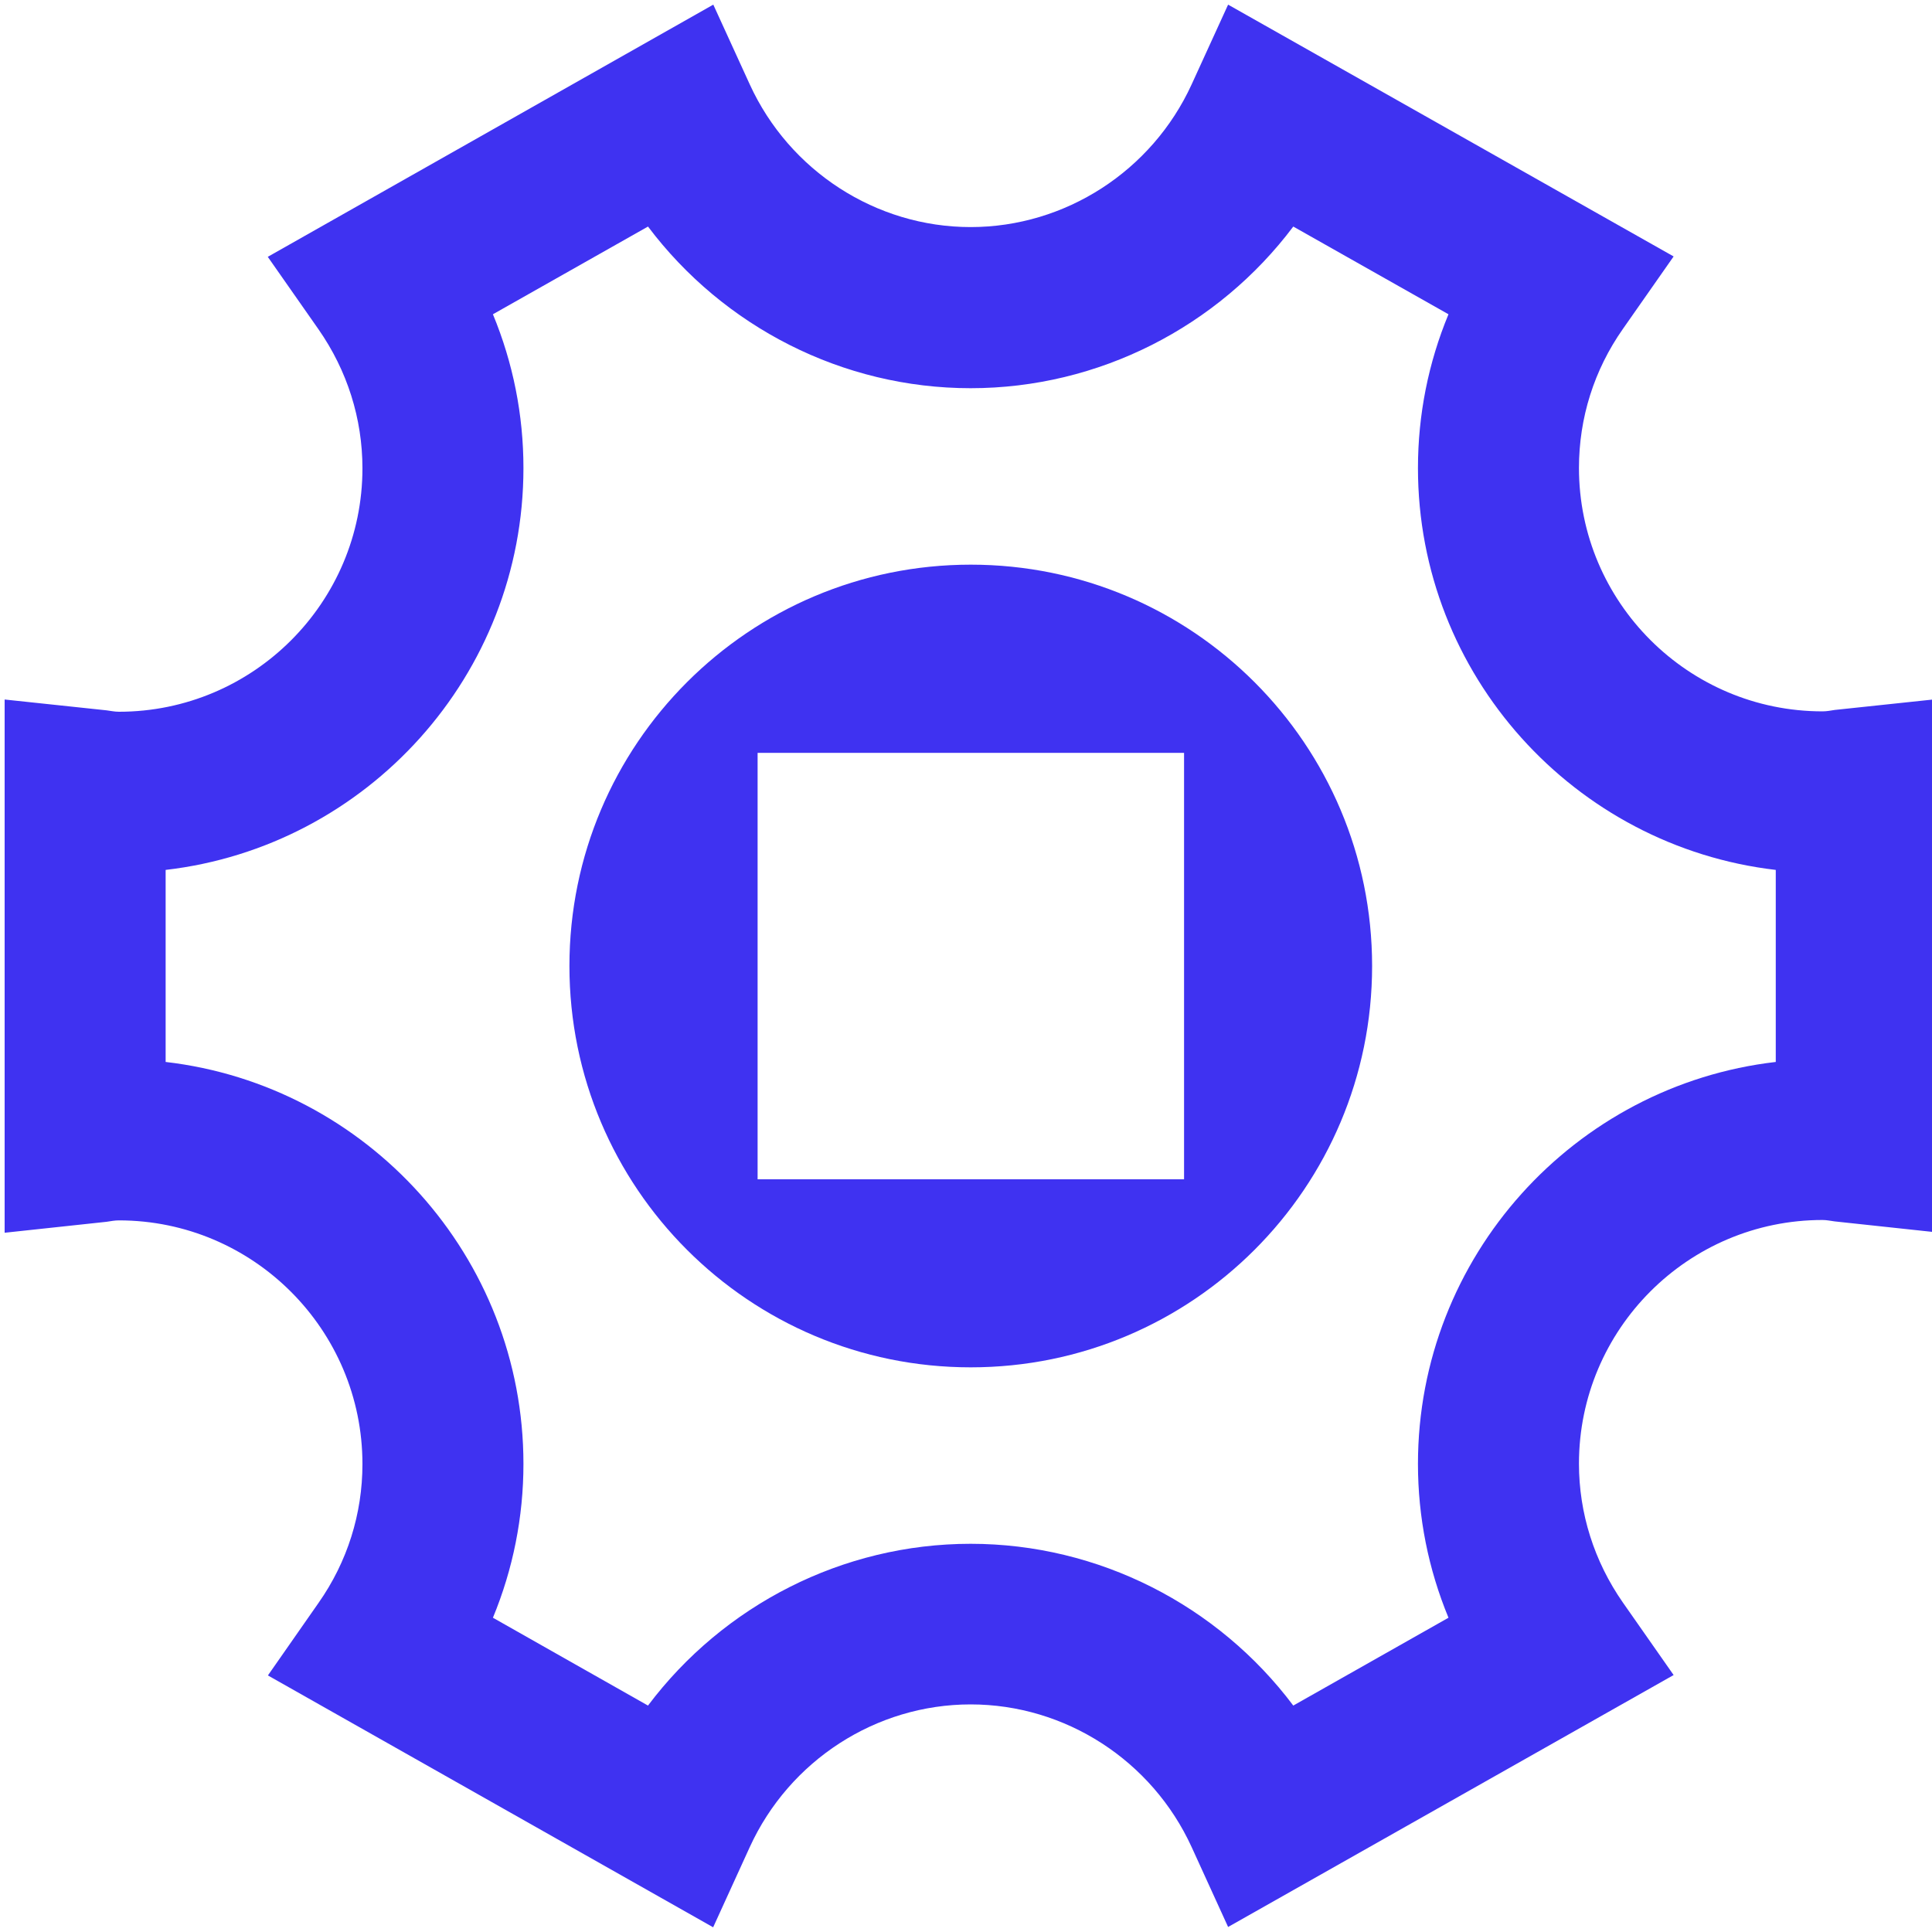 <?xml version="1.0" encoding="UTF-8"?><svg id="Layer_1" xmlns="http://www.w3.org/2000/svg" viewBox="0 0 150 150"><defs><style>.cls-1{fill:#3f32f1;stroke-width:0px;}</style></defs><path class="cls-1" d="M91.93,91.56h-33.11v-33.11h33.11v33.11ZM75.37,43.84c-17.21,0-31.16,13.95-31.16,31.16s13.95,31.16,31.16,31.16,31.16-13.95,31.16-31.16-13.95-31.16-31.16-31.16"/><path class="cls-1" d="M75.36,119.86c9.94,0,19.2,4.77,25.05,12.56l12.05-6.82c-1.56-3.77-2.37-7.81-2.37-11.94,0-16.1,12.16-29.4,27.78-31.21v-14.91c-15.61-1.82-27.78-15.11-27.78-31.2,0-4.14.81-8.18,2.37-11.94l-12.05-6.81c-5.85,7.78-15.1,12.55-25.05,12.55s-19.19-4.77-25.05-12.55l-12.04,6.81c1.56,3.77,2.37,7.8,2.37,11.94,0,16.09-12.16,29.39-27.78,31.2v14.91c15.61,1.81,27.78,15.11,27.78,31.21,0,4.12-.81,8.17-2.37,11.94l12.04,6.82c5.86-7.79,15.11-12.56,25.05-12.56M55.38,149.64l-34.58-19.56,3.93-5.63c2.24-3.19,3.41-6.92,3.41-10.78,0-10.44-8.49-18.92-18.91-18.92-.32,0-.63.06-.96.11l-7.91.85v-41.4l7.91.84c.32.04.63.11.96.11,10.43,0,18.91-8.48,18.91-18.9,0-3.86-1.18-7.59-3.41-10.79l-3.94-5.63L55.38.36l2.83,6.19c3.08,6.73,9.81,11.08,17.15,11.08s14.08-4.35,17.16-11.08l2.83-6.19,34.59,19.55-3.94,5.63c-2.24,3.19-3.41,6.92-3.41,10.79,0,10.43,8.49,18.9,18.91,18.9.32,0,.63-.06.95-.11l7.92-.84v41.4l-7.92-.85c-.32-.04-.62-.11-.95-.11-10.43,0-18.91,8.49-18.91,18.92,0,3.85,1.18,7.58,3.41,10.78l3.94,5.63-34.59,19.56-2.83-6.2c-3.08-6.73-9.81-11.08-17.16-11.08s-14.07,4.35-17.15,11.08l-2.83,6.2Z"/></svg>